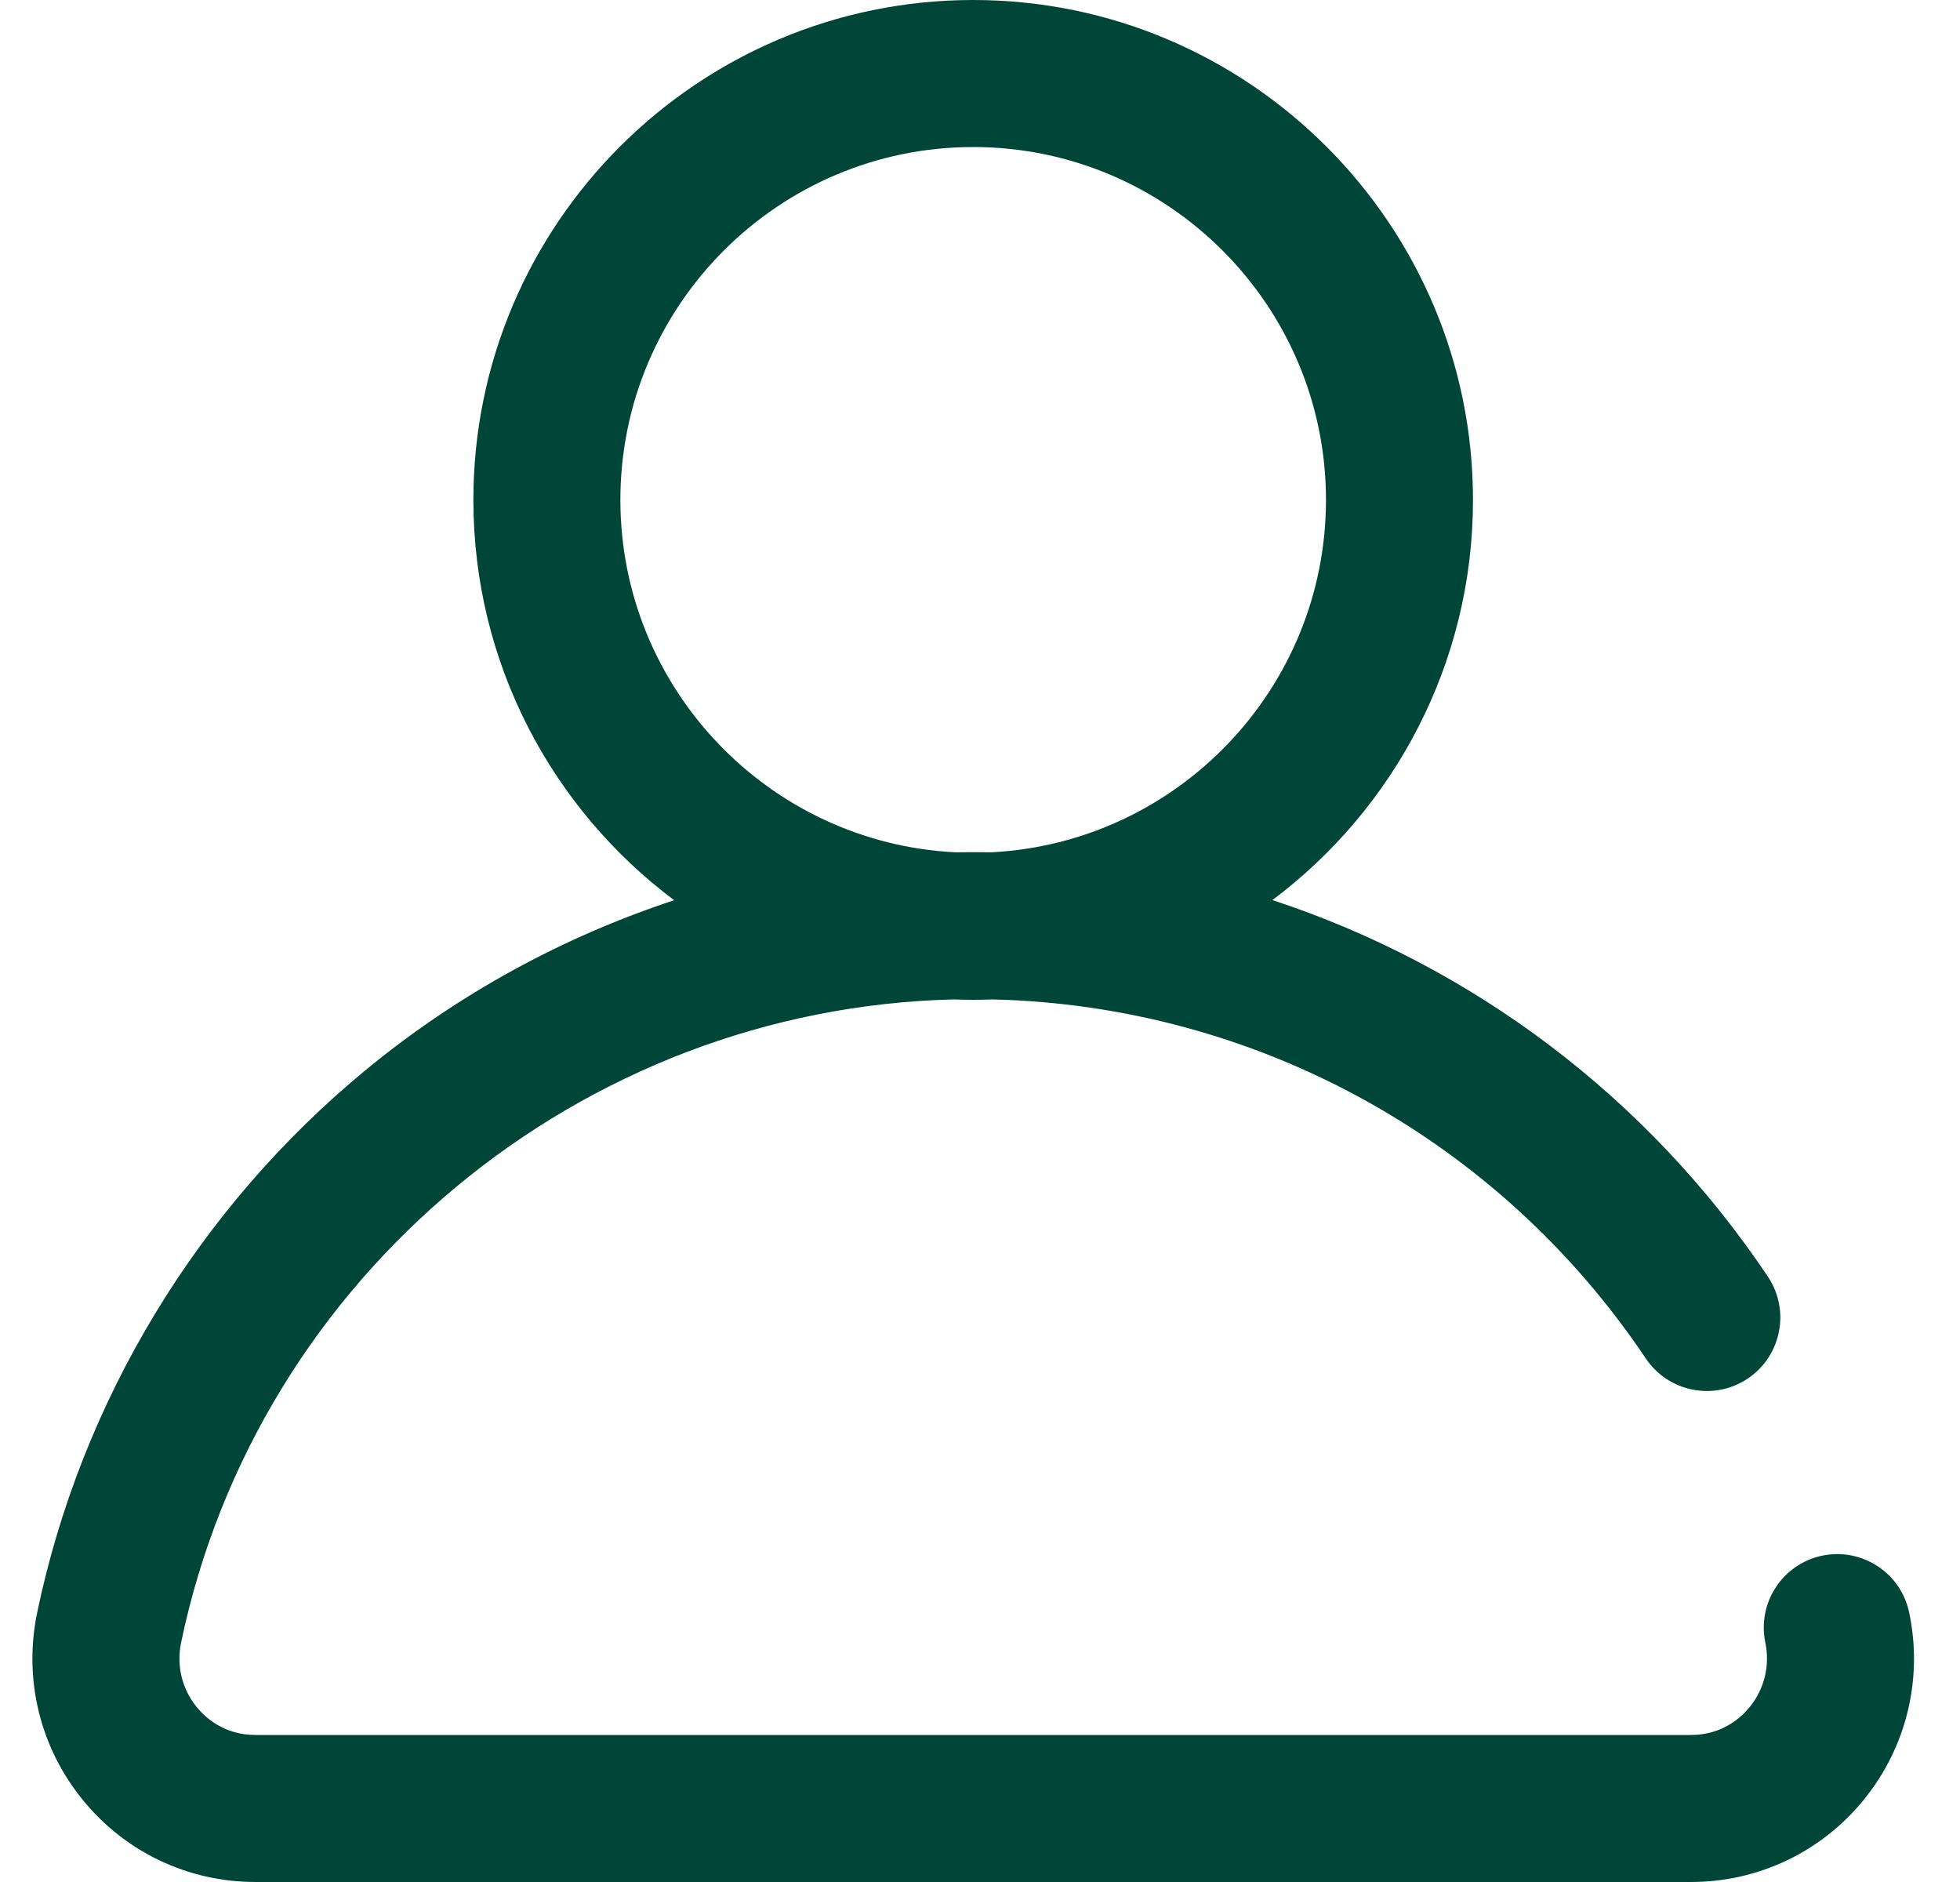 <?xml version="1.0" encoding="UTF-8" standalone="no"?><!DOCTYPE svg PUBLIC "-//W3C//DTD SVG 1.1//EN" "http://www.w3.org/Graphics/SVG/1.1/DTD/svg11.dtd"><svg width="100%" height="100%" viewBox="0 0 25 24" version="1.1" xmlns="http://www.w3.org/2000/svg" xmlns:xlink="http://www.w3.org/1999/xlink" xml:space="preserve" xmlns:serif="http://www.serif.com/" style="fill-rule:evenodd;clip-rule:evenodd;stroke-linejoin:round;stroke-miterlimit:2;"><g><path d="M24.352,20.565c-0.105,-0.507 -0.602,-0.832 -1.109,-0.727c-0.506,0.106 -0.832,0.602 -0.726,1.109c0.061,0.292 -0.012,0.592 -0.199,0.821c-0.108,0.134 -0.35,0.357 -0.75,0.357l-18.31,0c-0.4,0 -0.642,-0.223 -0.75,-0.357c-0.187,-0.229 -0.259,-0.529 -0.198,-0.821c0.973,-4.673 5.095,-8.087 9.855,-8.202c0.082,0.003 0.165,0.005 0.248,0.005c0.084,0 0.167,-0.002 0.25,-0.005c3.353,0.081 6.452,1.779 8.329,4.578c0.288,0.43 0.87,0.545 1.301,0.257c0.43,-0.289 0.544,-0.871 0.256,-1.301c-1.538,-2.294 -3.772,-3.963 -6.319,-4.801c1.552,-1.164 2.558,-3.018 2.558,-5.103c0,-3.515 -2.86,-6.375 -6.375,-6.375c-3.515,-0 -6.375,2.86 -6.375,6.375c0,2.086 1.007,3.941 2.561,5.105c-1.423,0.469 -2.759,1.198 -3.928,2.16c-2.144,1.763 -3.634,4.222 -4.197,6.925c-0.176,0.847 0.035,1.717 0.58,2.386c0.541,0.667 1.345,1.049 2.204,1.049l18.31,0c0.859,0 1.663,-0.382 2.205,-1.049c0.544,-0.669 0.756,-1.539 0.579,-2.386Zm-16.439,-14.19c0,-2.481 2.019,-4.5 4.5,-4.5c2.482,-0 4.5,2.019 4.5,4.5c0,2.405 -1.896,4.375 -4.272,4.494c-0.076,-0.001 -0.152,-0.002 -0.228,-0.002c-0.075,0 -0.151,0.001 -0.227,0.002c-2.376,-0.118 -4.273,-2.089 -4.273,-4.494Z" style="fill:#004638;fill-rule:nonzero;"/></g></svg>